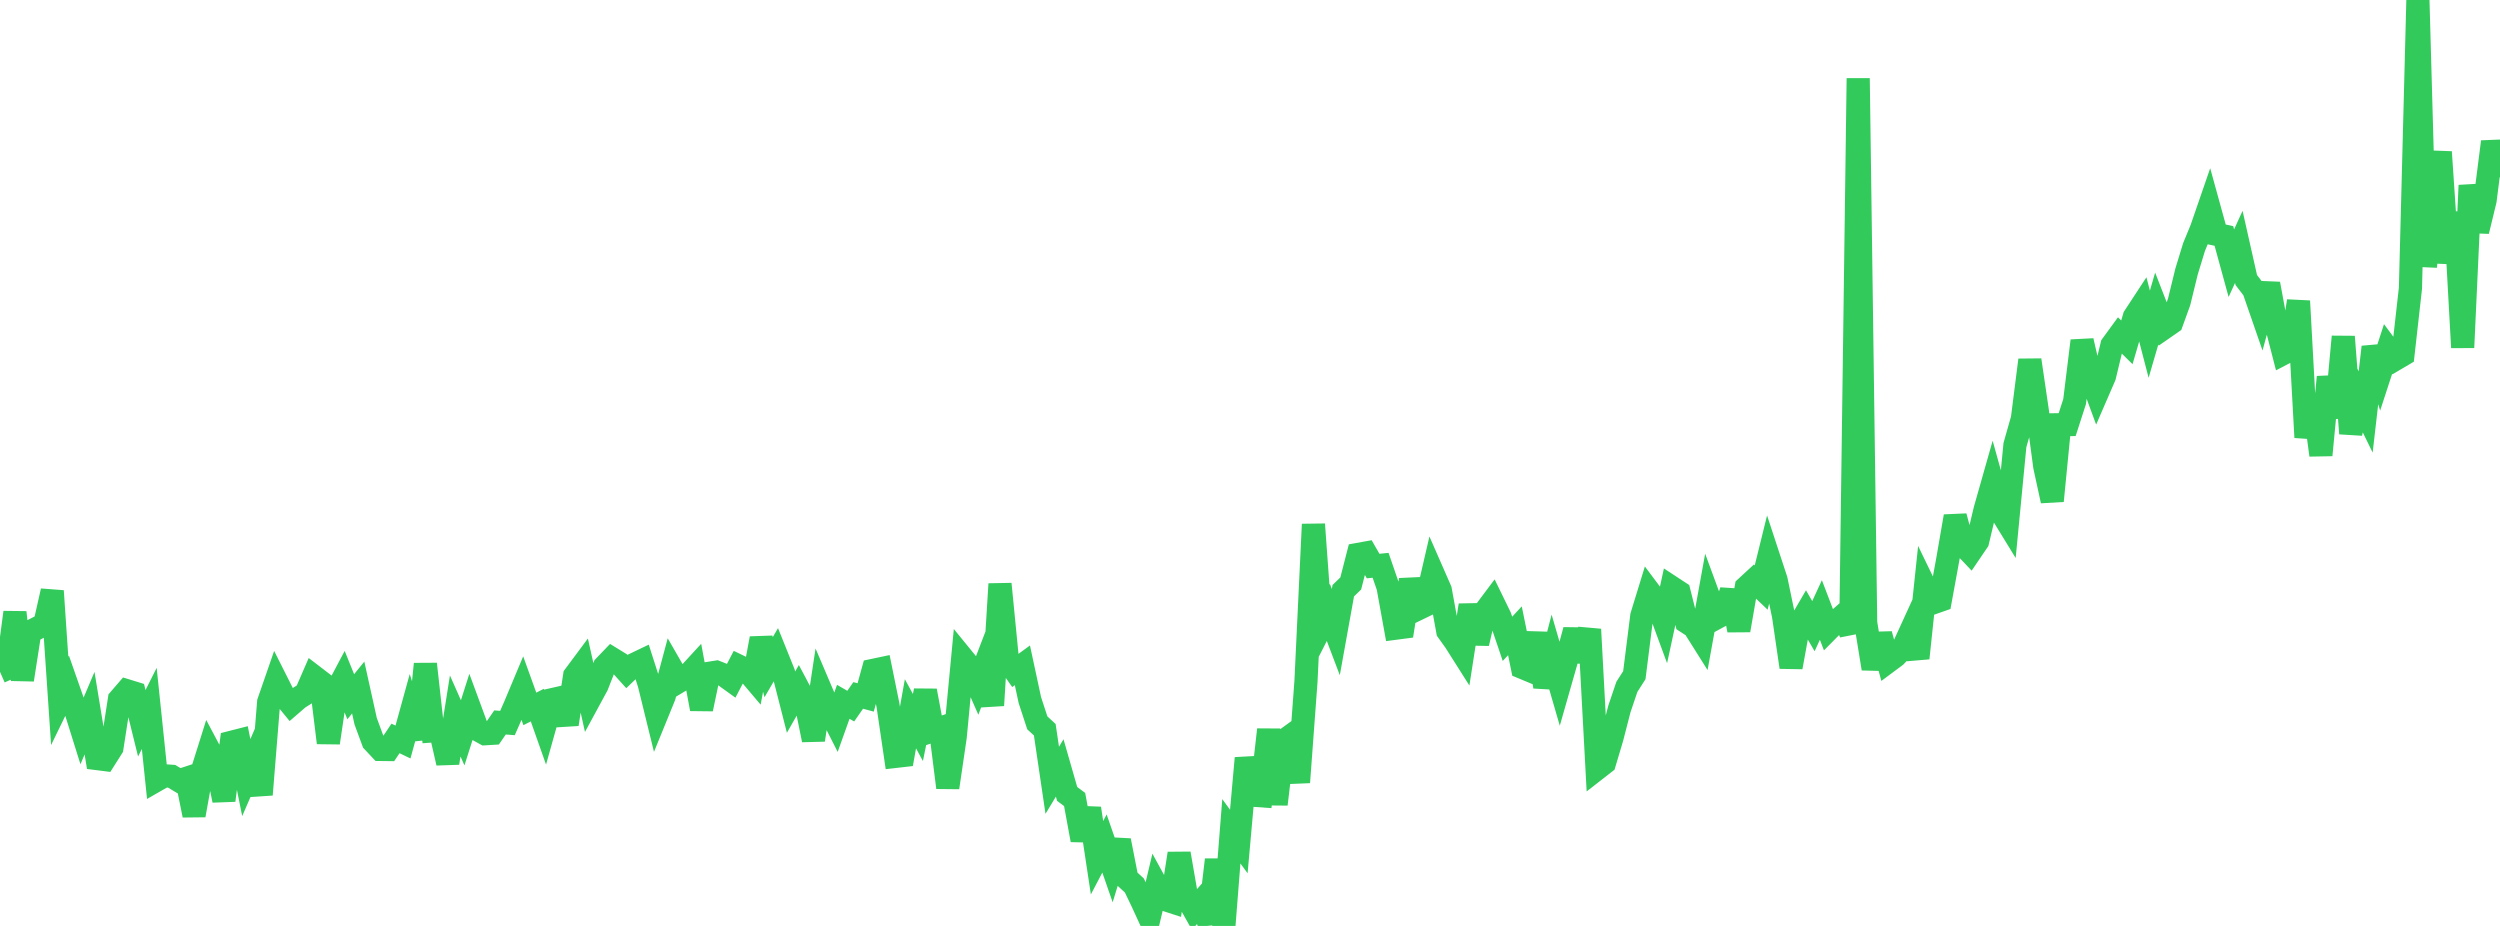 <?xml version="1.0" standalone="no"?>
<!DOCTYPE svg PUBLIC "-//W3C//DTD SVG 1.1//EN" "http://www.w3.org/Graphics/SVG/1.1/DTD/svg11.dtd">

<svg width="135" height="50" viewBox="0 0 135 50" preserveAspectRatio="none" 
  xmlns="http://www.w3.org/2000/svg"
  xmlns:xlink="http://www.w3.org/1999/xlink">


<polyline points="0.0, 36.278 0.403, 36.101 0.806, 33.069 1.209, 36.707 1.612, 34.122 2.015, 33.917 2.418, 33.705 2.821, 31.913 3.224, 37.85 3.627, 37.022 4.03, 38.173 4.433, 39.461 4.836, 38.512 5.239, 40.963 5.642, 41.014 6.045, 40.377 6.448, 37.768 6.851, 37.301 7.254, 37.425 7.657, 39.057 8.06, 38.254 8.463, 42.123 8.866, 41.892 9.269, 41.919 9.672, 42.161 10.075, 42.028 10.478, 44.024 10.881, 41.772 11.284, 40.49 11.687, 41.249 12.09, 43.219 12.493, 40.086 12.896, 39.983 13.299, 41.991 13.701, 41.064 14.104, 42.91 14.507, 37.915 14.91, 36.752 15.313, 37.553 15.716, 38.044 16.119, 37.696 16.522, 37.442 16.925, 36.515 17.328, 36.824 17.731, 40.11 18.134, 37.389 18.537, 36.628 18.94, 37.624 19.343, 37.127 19.746, 38.948 20.149, 40.041 20.552, 40.47 20.955, 40.475 21.358, 39.875 21.761, 40.069 22.164, 38.608 22.567, 39.892 22.97, 35.857 23.373, 39.468 23.776, 39.438 24.179, 41.2 24.582, 38.662 24.985, 39.572 25.388, 38.308 25.791, 39.4 26.194, 39.622 26.597, 39.598 27.0, 39.012 27.403, 39.043 27.806, 38.126 28.209, 37.164 28.612, 38.281 29.015, 38.076 29.418, 39.217 29.821, 37.781 30.224, 37.689 30.627, 39.109 31.03, 36.49 31.433, 35.948 31.836, 37.759 32.239, 37.016 32.642, 35.988 33.045, 35.568 33.448, 35.816 33.851, 36.264 34.254, 35.877 34.657, 35.684 35.06, 36.94 35.463, 38.583 35.866, 37.595 36.269, 36.09 36.672, 36.791 37.075, 36.549 37.478, 36.11 37.881, 38.285 38.284, 36.359 38.687, 36.295 39.09, 36.456 39.493, 36.746 39.896, 35.973 40.299, 36.168 40.701, 36.643 41.104, 34.476 41.507, 36.027 41.91, 35.336 42.313, 36.338 42.716, 37.916 43.119, 37.208 43.522, 37.968 43.925, 39.957 44.328, 37.29 44.731, 38.236 45.134, 39.027 45.537, 37.898 45.94, 38.131 46.343, 37.553 46.746, 37.662 47.149, 36.2 47.552, 36.115 47.955, 38.102 48.358, 40.845 48.761, 40.799 49.164, 38.543 49.567, 39.286 49.97, 37.299 50.373, 39.456 50.776, 39.321 51.179, 42.528 51.582, 39.786 51.985, 35.541 52.388, 36.035 52.791, 36.952 53.194, 35.902 53.597, 38.09 54.0, 31.535 54.403, 35.647 54.806, 36.221 55.209, 35.927 55.612, 37.803 56.015, 39.034 56.418, 39.406 56.821, 42.136 57.224, 41.469 57.627, 42.872 58.03, 43.173 58.433, 45.361 58.836, 43.654 59.239, 46.318 59.642, 45.549 60.045, 46.709 60.448, 45.389 60.851, 47.445 61.254, 47.813 61.657, 48.65 62.06, 49.527 62.463, 47.825 62.866, 48.56 63.269, 48.691 63.672, 46.091 64.075, 48.419 64.478, 49.136 64.881, 48.68 65.284, 49.849 65.687, 46.426 66.09, 50.0 66.493, 44.888 66.896, 45.443 67.299, 40.939 67.701, 42.944 68.104, 42.973 68.507, 39.401 68.91, 43.43 69.313, 40.017 69.716, 39.725 70.119, 42.244 70.522, 36.801 70.925, 28.312 71.328, 33.863 71.731, 33.072 72.134, 34.133 72.537, 31.898 72.94, 31.508 73.343, 29.938 73.746, 29.865 74.149, 30.567 74.552, 30.526 74.955, 31.698 75.358, 33.923 75.761, 33.87 76.164, 31.311 76.567, 32.881 76.97, 32.686 77.373, 30.946 77.776, 31.866 78.179, 34.078 78.582, 34.642 78.985, 35.278 79.388, 32.682 79.791, 34.74 80.194, 33.018 80.597, 32.48 81.0, 33.307 81.403, 34.497 81.806, 34.062 82.209, 36.04 82.612, 36.208 83.015, 34.198 83.418, 37.095 83.821, 35.544 84.224, 36.931 84.627, 35.52 85.03, 34.026 85.433, 35.691 85.836, 33.985 86.239, 41.509 86.642, 41.195 87.045, 39.844 87.448, 38.281 87.851, 37.09 88.254, 36.46 88.657, 33.26 89.06, 31.948 89.463, 32.486 89.866, 33.58 90.269, 31.717 90.672, 31.981 91.075, 33.589 91.478, 33.85 91.881, 34.49 92.284, 32.269 92.687, 33.364 93.09, 33.146 93.493, 31.908 93.896, 34.035 94.299, 31.713 94.701, 31.342 95.104, 31.727 95.507, 30.095 95.91, 31.321 96.313, 33.268 96.716, 36.028 97.119, 33.811 97.522, 33.119 97.925, 33.813 98.328, 32.939 98.731, 33.992 99.134, 33.585 99.537, 33.233 99.94, 34.176 100.343, 4.227 100.746, 33.628 101.149, 36.105 101.552, 34.25 101.955, 35.722 102.358, 35.422 102.761, 34.996 103.164, 34.115 103.567, 35.54 103.97, 31.724 104.373, 32.556 104.776, 32.415 105.179, 30.215 105.582, 27.882 105.985, 29.398 106.388, 29.822 106.791, 29.229 107.194, 27.528 107.597, 26.109 108.0, 27.558 108.403, 28.215 108.806, 24.034 109.209, 22.614 109.612, 19.442 110.015, 22.189 110.418, 25.193 110.821, 27.046 111.224, 22.935 111.627, 22.929 112.03, 21.681 112.433, 18.404 112.836, 20.151 113.239, 21.247 113.642, 20.317 114.045, 18.64 114.448, 18.088 114.851, 18.486 115.254, 17.11 115.657, 16.495 116.06, 18.047 116.463, 16.663 116.866, 17.699 117.269, 17.419 117.672, 16.304 118.075, 14.658 118.478, 13.341 118.881, 12.361 119.284, 11.193 119.687, 12.654 120.09, 12.741 120.493, 14.212 120.896, 13.331 121.299, 15.122 121.701, 15.648 122.104, 16.811 122.507, 15.327 122.91, 17.514 123.313, 19.08 123.716, 18.87 124.119, 16.257 124.522, 23.618 124.925, 21.552 125.328, 24.575 125.731, 20.36 126.134, 22.541 126.537, 18.181 126.94, 23.408 127.343, 21.421 127.746, 22.245 128.149, 18.74 128.552, 20.083 128.955, 18.848 129.358, 19.39 129.761, 19.152 130.164, 15.562 130.567, 0.0 130.97, 14.387 131.373, 11.04 131.776, 8.208 132.179, 14.196 132.582, 11.47 132.985, 18.766 133.388, 10.011 133.791, 12.483 134.194, 10.823 134.597, 7.656 135.0, 9.57" fill="none" stroke="#32ca5b" stroke-width="1.25"/>

</svg>